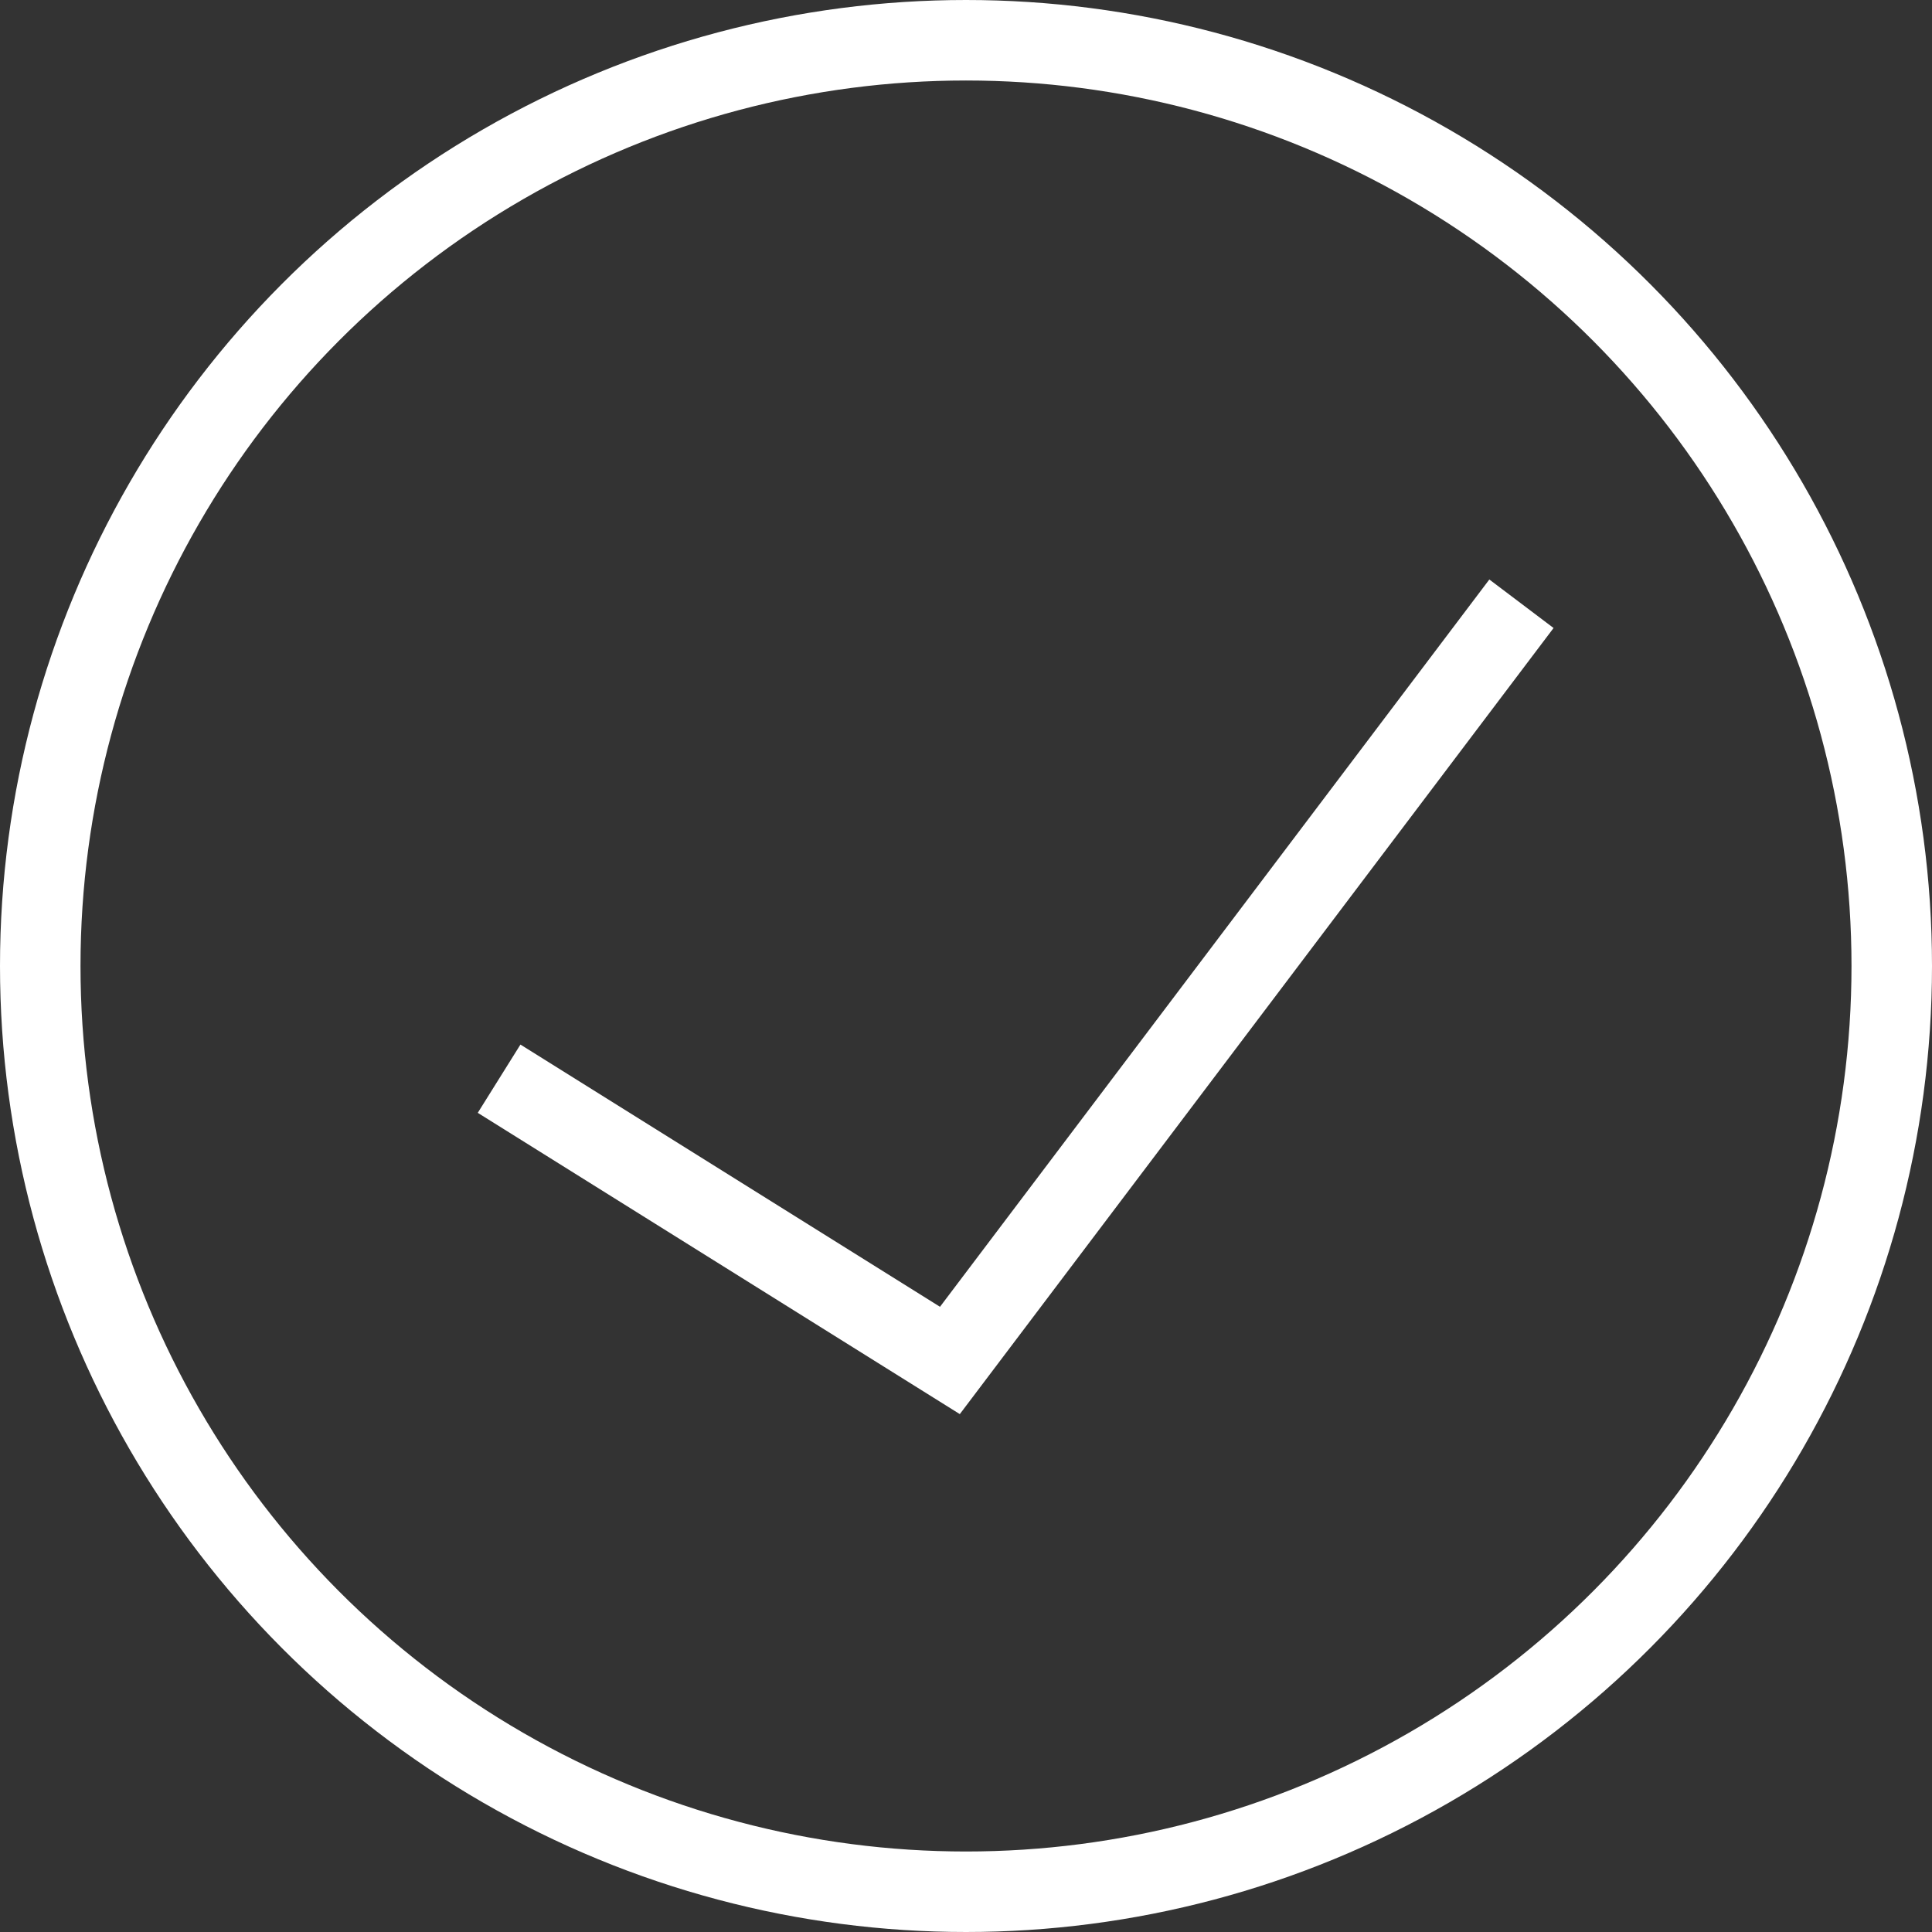 <?xml version="1.0" encoding="UTF-8"?> <svg xmlns="http://www.w3.org/2000/svg" xmlns:xlink="http://www.w3.org/1999/xlink" version="1.1" id="Layer_1" x="0px" y="0px" viewBox="0 0 24 24" style="enable-background:new 0 0 24 24;" xml:space="preserve"><rect x="0" y="0" width="24" height="24" fill="#333333" stroke="none"/> <style type="text/css"> .st0{fill:none;} .st1{fill:none;stroke:#FFFFFF;} </style> <g> <g> <circle class="st0" cx="12" cy="12" r="12"></circle> <circle class="st1" cx="12" cy="12" r="11.5"></circle> </g> </g> <g> <path class="st1" d="M18.9,7.5l-7.1,9.4l-5.6-3.5"></path> </g> </svg> 